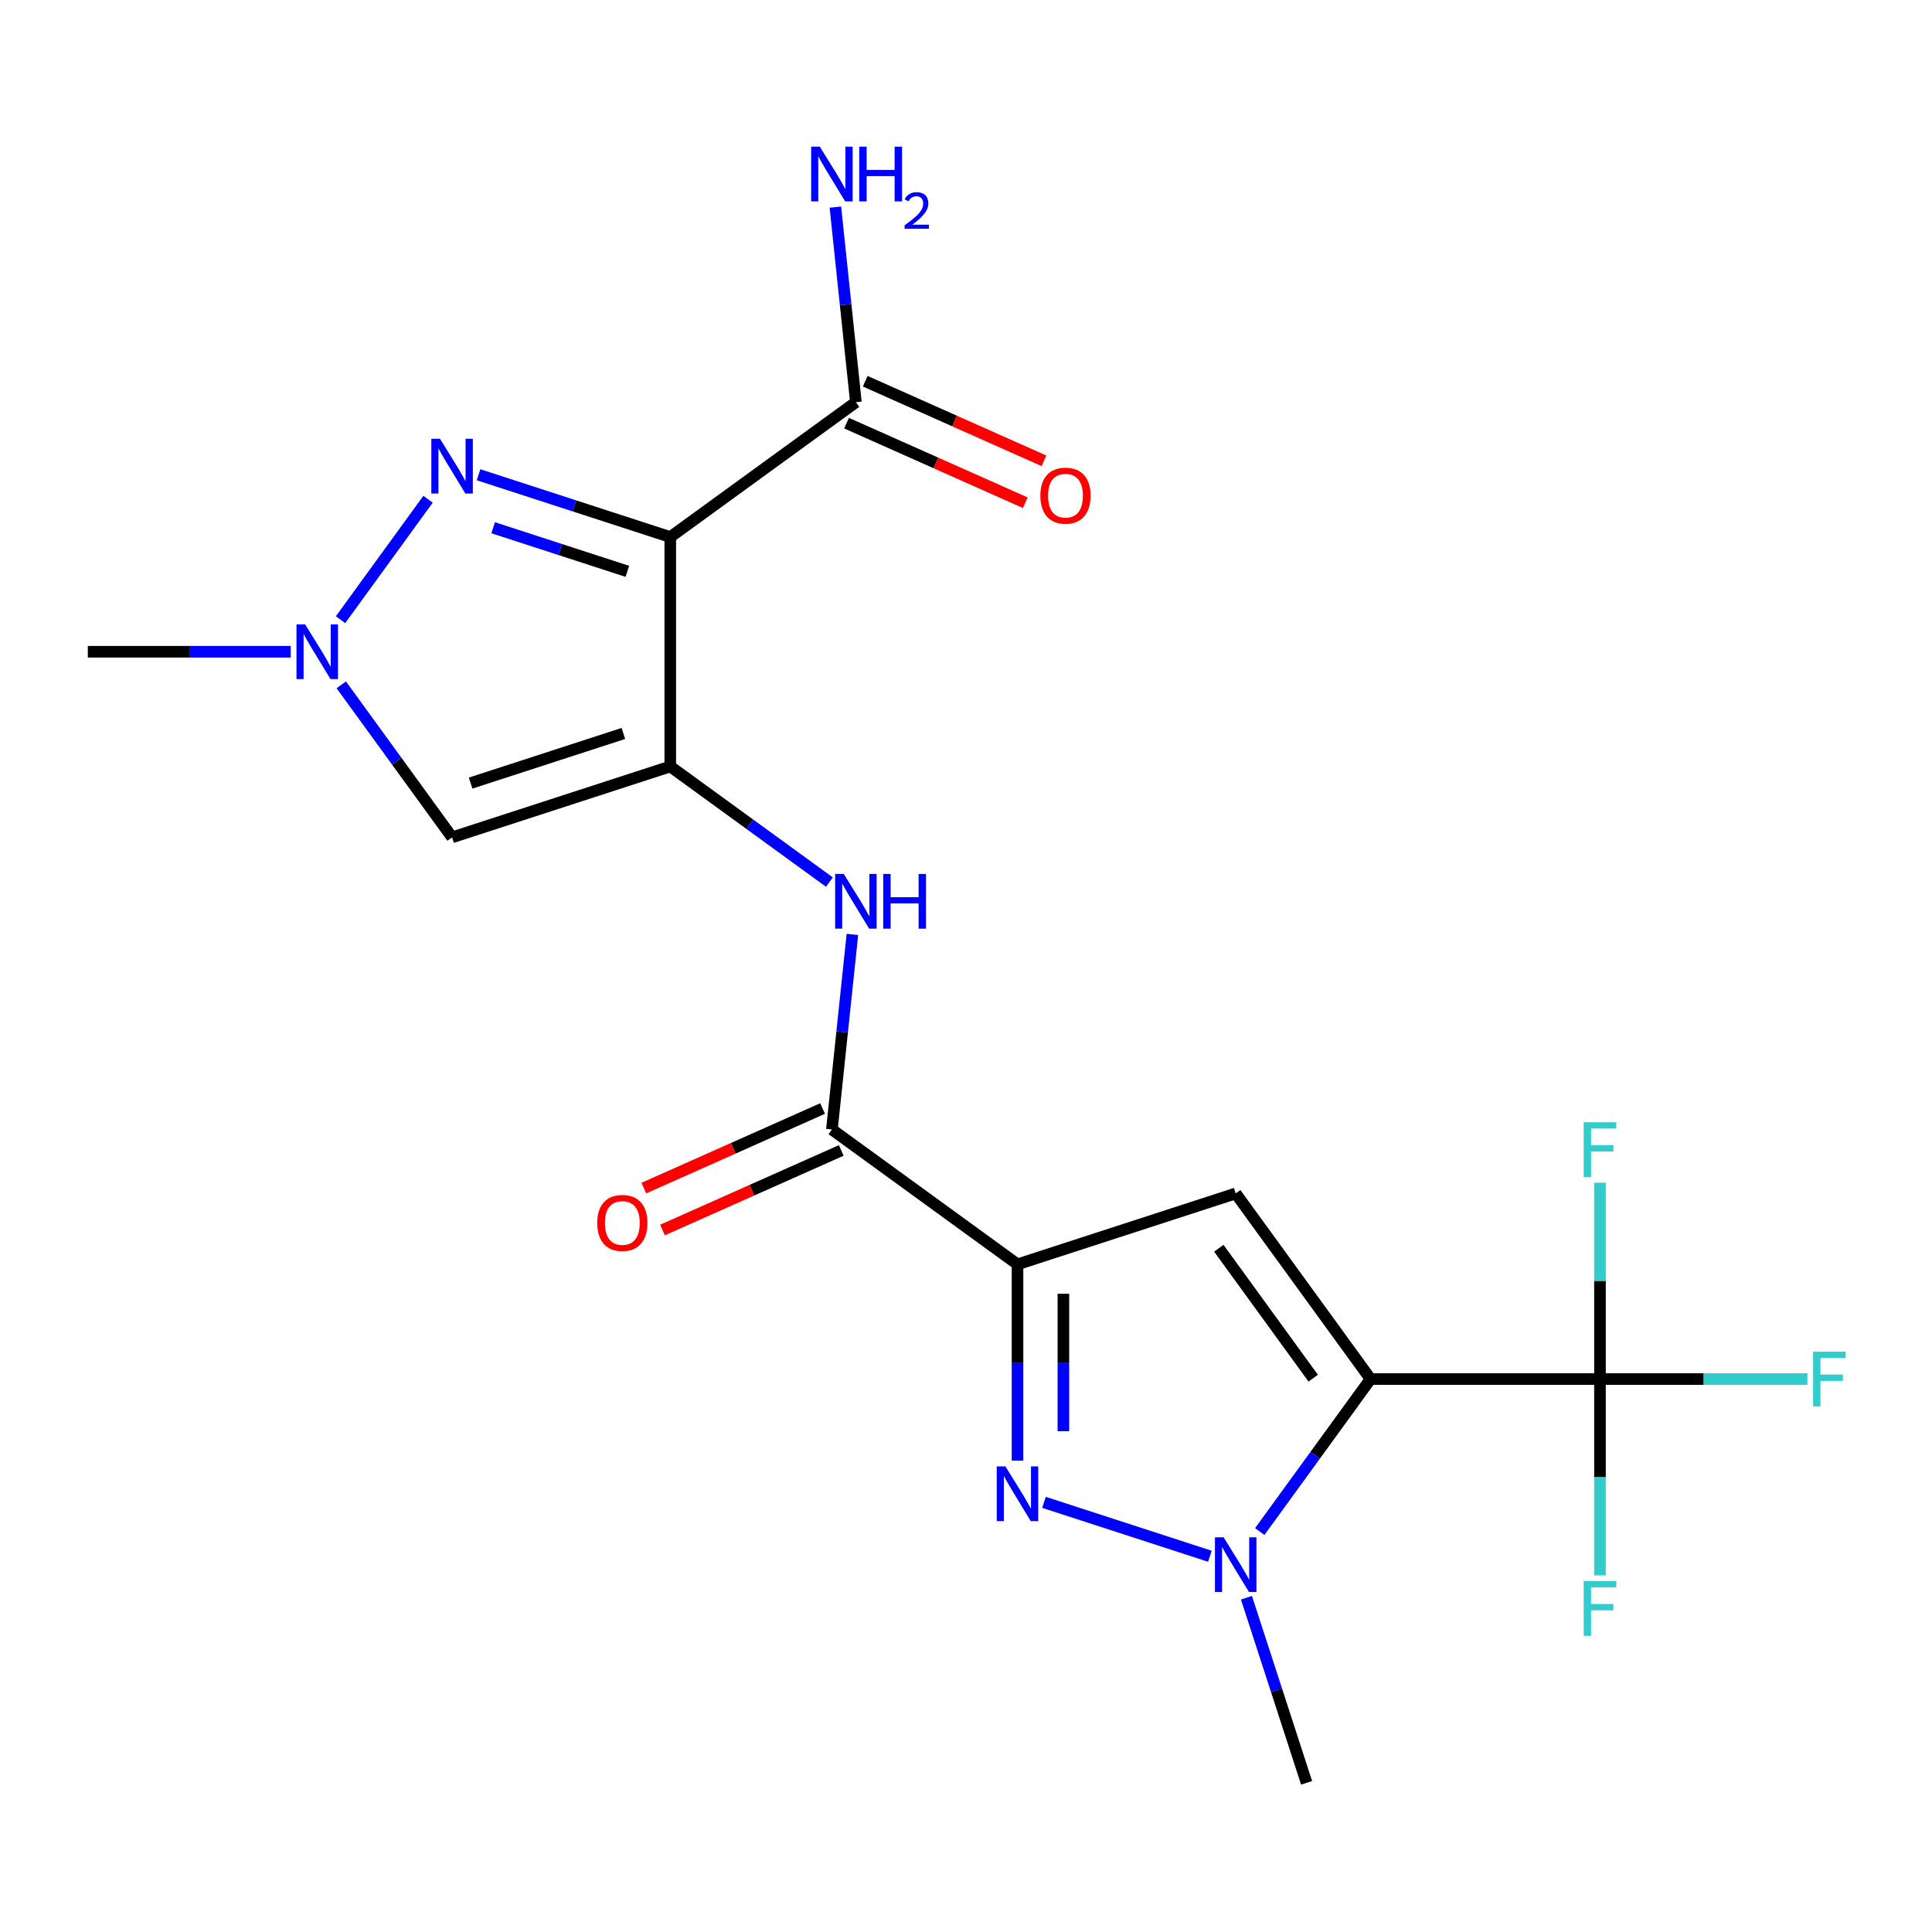 <?xml version='1.0' encoding='iso-8859-1'?>
<svg version='1.1' baseProfile='full'
              xmlns='http://www.w3.org/2000/svg'
                      xmlns:rdkit='http://www.rdkit.org/xml'
                      xmlns:xlink='http://www.w3.org/1999/xlink'
                  xml:space='preserve'
width='1000px' height='1000px' viewBox='0 0 1000 1000'>
<!-- END OF HEADER -->
<rect style='opacity:1.0;fill:#FFFFFF;stroke:none' width='1000' height='1000' x='0' y='0'> </rect>
<path class='bond-3' d='M 709.396,713.789 L 639.598,617.72' style='fill:none;fill-rule:evenodd;stroke:#000000;stroke-width:6px;stroke-linecap:butt;stroke-linejoin:miter;stroke-opacity:1' />
<path class='bond-3' d='M 679.712,713.338 L 630.854,646.09' style='fill:none;fill-rule:evenodd;stroke:#000000;stroke-width:6px;stroke-linecap:butt;stroke-linejoin:miter;stroke-opacity:1' />
<path class='bond-5' d='M 709.396,713.789 L 680.719,753.259' style='fill:none;fill-rule:evenodd;stroke:#000000;stroke-width:6px;stroke-linecap:butt;stroke-linejoin:miter;stroke-opacity:1' />
<path class='bond-5' d='M 680.719,753.259 L 652.042,792.729' style='fill:none;fill-rule:evenodd;stroke:#0000FF;stroke-width:6px;stroke-linecap:butt;stroke-linejoin:miter;stroke-opacity:1' />
<path class='bond-7' d='M 709.396,713.789 L 828.144,713.789' style='fill:none;fill-rule:evenodd;stroke:#000000;stroke-width:6px;stroke-linecap:butt;stroke-linejoin:miter;stroke-opacity:1' />
<path class='bond-0' d='M 346.936,396.721 L 388.117,426.64' style='fill:none;fill-rule:evenodd;stroke:#000000;stroke-width:6px;stroke-linecap:butt;stroke-linejoin:miter;stroke-opacity:1' />
<path class='bond-0' d='M 388.117,426.64 L 429.297,456.56' style='fill:none;fill-rule:evenodd;stroke:#0000FF;stroke-width:6px;stroke-linecap:butt;stroke-linejoin:miter;stroke-opacity:1' />
<path class='bond-1' d='M 346.936,396.721 L 346.936,277.974' style='fill:none;fill-rule:evenodd;stroke:#000000;stroke-width:6px;stroke-linecap:butt;stroke-linejoin:miter;stroke-opacity:1' />
<path class='bond-8' d='M 346.936,396.721 L 234.001,433.416' style='fill:none;fill-rule:evenodd;stroke:#000000;stroke-width:6px;stroke-linecap:butt;stroke-linejoin:miter;stroke-opacity:1' />
<path class='bond-8' d='M 322.657,379.638 L 243.602,405.325' style='fill:none;fill-rule:evenodd;stroke:#000000;stroke-width:6px;stroke-linecap:butt;stroke-linejoin:miter;stroke-opacity:1' />
<path class='bond-6' d='M 346.936,277.974 L 297.323,261.853' style='fill:none;fill-rule:evenodd;stroke:#000000;stroke-width:6px;stroke-linecap:butt;stroke-linejoin:miter;stroke-opacity:1' />
<path class='bond-6' d='M 297.323,261.853 L 247.709,245.733' style='fill:none;fill-rule:evenodd;stroke:#0000FF;stroke-width:6px;stroke-linecap:butt;stroke-linejoin:miter;stroke-opacity:1' />
<path class='bond-6' d='M 324.713,295.725 L 289.984,284.44' style='fill:none;fill-rule:evenodd;stroke:#000000;stroke-width:6px;stroke-linecap:butt;stroke-linejoin:miter;stroke-opacity:1' />
<path class='bond-6' d='M 289.984,284.44 L 255.254,273.156' style='fill:none;fill-rule:evenodd;stroke:#0000FF;stroke-width:6px;stroke-linecap:butt;stroke-linejoin:miter;stroke-opacity:1' />
<path class='bond-12' d='M 346.936,277.974 L 443.005,208.175' style='fill:none;fill-rule:evenodd;stroke:#000000;stroke-width:6px;stroke-linecap:butt;stroke-linejoin:miter;stroke-opacity:1' />
<path class='bond-2' d='M 526.662,654.415 L 639.598,617.72' style='fill:none;fill-rule:evenodd;stroke:#000000;stroke-width:6px;stroke-linecap:butt;stroke-linejoin:miter;stroke-opacity:1' />
<path class='bond-9' d='M 526.662,654.415 L 430.593,584.617' style='fill:none;fill-rule:evenodd;stroke:#000000;stroke-width:6px;stroke-linecap:butt;stroke-linejoin:miter;stroke-opacity:1' />
<path class='bond-21' d='M 526.662,654.415 L 526.662,705.225' style='fill:none;fill-rule:evenodd;stroke:#000000;stroke-width:6px;stroke-linecap:butt;stroke-linejoin:miter;stroke-opacity:1' />
<path class='bond-21' d='M 526.662,705.225 L 526.662,756.034' style='fill:none;fill-rule:evenodd;stroke:#0000FF;stroke-width:6px;stroke-linecap:butt;stroke-linejoin:miter;stroke-opacity:1' />
<path class='bond-21' d='M 550.411,669.658 L 550.411,705.225' style='fill:none;fill-rule:evenodd;stroke:#000000;stroke-width:6px;stroke-linecap:butt;stroke-linejoin:miter;stroke-opacity:1' />
<path class='bond-21' d='M 550.411,705.225 L 550.411,740.791' style='fill:none;fill-rule:evenodd;stroke:#0000FF;stroke-width:6px;stroke-linecap:butt;stroke-linejoin:miter;stroke-opacity:1' />
<path class='bond-4' d='M 540.371,777.617 L 626.249,805.521' style='fill:none;fill-rule:evenodd;stroke:#0000FF;stroke-width:6px;stroke-linecap:butt;stroke-linejoin:miter;stroke-opacity:1' />
<path class='bond-19' d='M 645.163,826.987 L 660.728,874.89' style='fill:none;fill-rule:evenodd;stroke:#0000FF;stroke-width:6px;stroke-linecap:butt;stroke-linejoin:miter;stroke-opacity:1' />
<path class='bond-19' d='M 660.728,874.89 L 676.293,922.794' style='fill:none;fill-rule:evenodd;stroke:#000000;stroke-width:6px;stroke-linecap:butt;stroke-linejoin:miter;stroke-opacity:1' />
<path class='bond-22' d='M 221.556,258.407 L 176.262,320.748' style='fill:none;fill-rule:evenodd;stroke:#0000FF;stroke-width:6px;stroke-linecap:butt;stroke-linejoin:miter;stroke-opacity:1' />
<path class='bond-15' d='M 828.144,713.789 L 881.823,713.789' style='fill:none;fill-rule:evenodd;stroke:#000000;stroke-width:6px;stroke-linecap:butt;stroke-linejoin:miter;stroke-opacity:1' />
<path class='bond-15' d='M 881.823,713.789 L 935.503,713.789' style='fill:none;fill-rule:evenodd;stroke:#33CCCC;stroke-width:6px;stroke-linecap:butt;stroke-linejoin:miter;stroke-opacity:1' />
<path class='bond-16' d='M 828.144,713.789 L 828.144,764.598' style='fill:none;fill-rule:evenodd;stroke:#000000;stroke-width:6px;stroke-linecap:butt;stroke-linejoin:miter;stroke-opacity:1' />
<path class='bond-16' d='M 828.144,764.598 L 828.144,815.408' style='fill:none;fill-rule:evenodd;stroke:#33CCCC;stroke-width:6px;stroke-linecap:butt;stroke-linejoin:miter;stroke-opacity:1' />
<path class='bond-17' d='M 828.144,713.789 L 828.144,662.979' style='fill:none;fill-rule:evenodd;stroke:#000000;stroke-width:6px;stroke-linecap:butt;stroke-linejoin:miter;stroke-opacity:1' />
<path class='bond-17' d='M 828.144,662.979 L 828.144,612.17' style='fill:none;fill-rule:evenodd;stroke:#33CCCC;stroke-width:6px;stroke-linecap:butt;stroke-linejoin:miter;stroke-opacity:1' />
<path class='bond-10' d='M 234.001,433.416 L 205.324,393.946' style='fill:none;fill-rule:evenodd;stroke:#000000;stroke-width:6px;stroke-linecap:butt;stroke-linejoin:miter;stroke-opacity:1' />
<path class='bond-10' d='M 205.324,393.946 L 176.647,354.476' style='fill:none;fill-rule:evenodd;stroke:#0000FF;stroke-width:6px;stroke-linecap:butt;stroke-linejoin:miter;stroke-opacity:1' />
<path class='bond-11' d='M 430.593,584.617 L 435.899,534.133' style='fill:none;fill-rule:evenodd;stroke:#000000;stroke-width:6px;stroke-linecap:butt;stroke-linejoin:miter;stroke-opacity:1' />
<path class='bond-11' d='M 435.899,534.133 L 441.205,483.648' style='fill:none;fill-rule:evenodd;stroke:#0000FF;stroke-width:6px;stroke-linecap:butt;stroke-linejoin:miter;stroke-opacity:1' />
<path class='bond-13' d='M 425.763,573.769 L 379.507,594.363' style='fill:none;fill-rule:evenodd;stroke:#000000;stroke-width:6px;stroke-linecap:butt;stroke-linejoin:miter;stroke-opacity:1' />
<path class='bond-13' d='M 379.507,594.363 L 333.25,614.958' style='fill:none;fill-rule:evenodd;stroke:#FF0000;stroke-width:6px;stroke-linecap:butt;stroke-linejoin:miter;stroke-opacity:1' />
<path class='bond-13' d='M 435.423,595.465 L 389.166,616.06' style='fill:none;fill-rule:evenodd;stroke:#000000;stroke-width:6px;stroke-linecap:butt;stroke-linejoin:miter;stroke-opacity:1' />
<path class='bond-13' d='M 389.166,616.06 L 342.91,636.654' style='fill:none;fill-rule:evenodd;stroke:#FF0000;stroke-width:6px;stroke-linecap:butt;stroke-linejoin:miter;stroke-opacity:1' />
<path class='bond-20' d='M 150.494,337.347 L 97.974,337.347' style='fill:none;fill-rule:evenodd;stroke:#0000FF;stroke-width:6px;stroke-linecap:butt;stroke-linejoin:miter;stroke-opacity:1' />
<path class='bond-20' d='M 97.974,337.347 L 45.455,337.347' style='fill:none;fill-rule:evenodd;stroke:#000000;stroke-width:6px;stroke-linecap:butt;stroke-linejoin:miter;stroke-opacity:1' />
<path class='bond-14' d='M 438.175,219.024 L 484.432,239.618' style='fill:none;fill-rule:evenodd;stroke:#000000;stroke-width:6px;stroke-linecap:butt;stroke-linejoin:miter;stroke-opacity:1' />
<path class='bond-14' d='M 484.432,239.618 L 530.688,260.213' style='fill:none;fill-rule:evenodd;stroke:#FF0000;stroke-width:6px;stroke-linecap:butt;stroke-linejoin:miter;stroke-opacity:1' />
<path class='bond-14' d='M 447.835,197.327 L 494.092,217.922' style='fill:none;fill-rule:evenodd;stroke:#000000;stroke-width:6px;stroke-linecap:butt;stroke-linejoin:miter;stroke-opacity:1' />
<path class='bond-14' d='M 494.092,217.922 L 540.348,238.517' style='fill:none;fill-rule:evenodd;stroke:#FF0000;stroke-width:6px;stroke-linecap:butt;stroke-linejoin:miter;stroke-opacity:1' />
<path class='bond-18' d='M 443.005,208.175 L 437.699,157.691' style='fill:none;fill-rule:evenodd;stroke:#000000;stroke-width:6px;stroke-linecap:butt;stroke-linejoin:miter;stroke-opacity:1' />
<path class='bond-18' d='M 437.699,157.691 L 432.393,107.207' style='fill:none;fill-rule:evenodd;stroke:#0000FF;stroke-width:6px;stroke-linecap:butt;stroke-linejoin:miter;stroke-opacity:1' />
<path  class='atom-5' d='M 520.402 759.003
L 529.682 774.003
Q 530.602 775.483, 532.082 778.163
Q 533.562 780.843, 533.642 781.003
L 533.642 759.003
L 537.402 759.003
L 537.402 787.323
L 533.522 787.323
L 523.562 770.923
Q 522.402 769.003, 521.162 766.803
Q 519.962 764.603, 519.602 763.923
L 519.602 787.323
L 515.922 787.323
L 515.922 759.003
L 520.402 759.003
' fill='#0000FF'/>
<path  class='atom-6' d='M 633.338 795.698
L 642.618 810.698
Q 643.538 812.178, 645.018 814.858
Q 646.498 817.538, 646.578 817.698
L 646.578 795.698
L 650.338 795.698
L 650.338 824.018
L 646.458 824.018
L 636.498 807.618
Q 635.338 805.698, 634.098 803.498
Q 632.898 801.298, 632.538 800.618
L 632.538 824.018
L 628.858 824.018
L 628.858 795.698
L 633.338 795.698
' fill='#0000FF'/>
<path  class='atom-7' d='M 227.741 227.118
L 237.021 242.118
Q 237.941 243.598, 239.421 246.278
Q 240.901 248.958, 240.981 249.118
L 240.981 227.118
L 244.741 227.118
L 244.741 255.438
L 240.861 255.438
L 230.901 239.038
Q 229.741 237.118, 228.501 234.918
Q 227.301 232.718, 226.941 232.038
L 226.941 255.438
L 223.261 255.438
L 223.261 227.118
L 227.741 227.118
' fill='#0000FF'/>
<path  class='atom-11' d='M 157.942 323.187
L 167.222 338.187
Q 168.142 339.667, 169.622 342.347
Q 171.102 345.027, 171.182 345.187
L 171.182 323.187
L 174.942 323.187
L 174.942 351.507
L 171.062 351.507
L 161.102 335.107
Q 159.942 333.187, 158.702 330.987
Q 157.502 328.787, 157.142 328.107
L 157.142 351.507
L 153.462 351.507
L 153.462 323.187
L 157.942 323.187
' fill='#0000FF'/>
<path  class='atom-12' d='M 436.745 452.36
L 446.025 467.36
Q 446.945 468.84, 448.425 471.52
Q 449.905 474.2, 449.985 474.36
L 449.985 452.36
L 453.745 452.36
L 453.745 480.68
L 449.865 480.68
L 439.905 464.28
Q 438.745 462.36, 437.505 460.16
Q 436.305 457.96, 435.945 457.28
L 435.945 480.68
L 432.265 480.68
L 432.265 452.36
L 436.745 452.36
' fill='#0000FF'/>
<path  class='atom-12' d='M 457.145 452.36
L 460.985 452.36
L 460.985 464.4
L 475.465 464.4
L 475.465 452.36
L 479.305 452.36
L 479.305 480.68
L 475.465 480.68
L 475.465 467.6
L 460.985 467.6
L 460.985 480.68
L 457.145 480.68
L 457.145 452.36
' fill='#0000FF'/>
<path  class='atom-14' d='M 309.111 632.996
Q 309.111 626.196, 312.471 622.396
Q 315.831 618.596, 322.111 618.596
Q 328.391 618.596, 331.751 622.396
Q 335.111 626.196, 335.111 632.996
Q 335.111 639.876, 331.711 643.796
Q 328.311 647.676, 322.111 647.676
Q 315.871 647.676, 312.471 643.796
Q 309.111 639.916, 309.111 632.996
M 322.111 644.476
Q 326.431 644.476, 328.751 641.596
Q 331.111 638.676, 331.111 632.996
Q 331.111 627.436, 328.751 624.636
Q 326.431 621.796, 322.111 621.796
Q 317.791 621.796, 315.431 624.596
Q 313.111 627.396, 313.111 632.996
Q 313.111 638.716, 315.431 641.596
Q 317.791 644.476, 322.111 644.476
' fill='#FF0000'/>
<path  class='atom-15' d='M 538.487 256.554
Q 538.487 249.754, 541.847 245.954
Q 545.207 242.154, 551.487 242.154
Q 557.767 242.154, 561.127 245.954
Q 564.487 249.754, 564.487 256.554
Q 564.487 263.434, 561.087 267.354
Q 557.687 271.234, 551.487 271.234
Q 545.247 271.234, 541.847 267.354
Q 538.487 263.474, 538.487 256.554
M 551.487 268.034
Q 555.807 268.034, 558.127 265.154
Q 560.487 262.234, 560.487 256.554
Q 560.487 250.994, 558.127 248.194
Q 555.807 245.354, 551.487 245.354
Q 547.167 245.354, 544.807 248.154
Q 542.487 250.954, 542.487 256.554
Q 542.487 262.274, 544.807 265.154
Q 547.167 268.034, 551.487 268.034
' fill='#FF0000'/>
<path  class='atom-16' d='M 938.471 699.629
L 955.311 699.629
L 955.311 702.869
L 942.271 702.869
L 942.271 711.469
L 953.871 711.469
L 953.871 714.749
L 942.271 714.749
L 942.271 727.949
L 938.471 727.949
L 938.471 699.629
' fill='#33CCCC'/>
<path  class='atom-17' d='M 819.724 818.377
L 836.564 818.377
L 836.564 821.617
L 823.524 821.617
L 823.524 830.217
L 835.124 830.217
L 835.124 833.497
L 823.524 833.497
L 823.524 846.697
L 819.724 846.697
L 819.724 818.377
' fill='#33CCCC'/>
<path  class='atom-18' d='M 819.724 580.881
L 836.564 580.881
L 836.564 584.121
L 823.524 584.121
L 823.524 592.721
L 835.124 592.721
L 835.124 596.001
L 823.524 596.001
L 823.524 609.201
L 819.724 609.201
L 819.724 580.881
' fill='#33CCCC'/>
<path  class='atom-19' d='M 424.333 75.918
L 433.613 90.918
Q 434.533 92.398, 436.013 95.078
Q 437.493 97.758, 437.573 97.918
L 437.573 75.918
L 441.333 75.918
L 441.333 104.238
L 437.453 104.238
L 427.493 87.838
Q 426.333 85.918, 425.093 83.718
Q 423.893 81.518, 423.533 80.838
L 423.533 104.238
L 419.853 104.238
L 419.853 75.918
L 424.333 75.918
' fill='#0000FF'/>
<path  class='atom-19' d='M 444.733 75.918
L 448.573 75.918
L 448.573 87.958
L 463.053 87.958
L 463.053 75.918
L 466.893 75.918
L 466.893 104.238
L 463.053 104.238
L 463.053 91.158
L 448.573 91.158
L 448.573 104.238
L 444.733 104.238
L 444.733 75.918
' fill='#0000FF'/>
<path  class='atom-19' d='M 468.266 103.244
Q 468.952 101.476, 470.589 100.499
Q 472.226 99.496, 474.496 99.496
Q 477.321 99.496, 478.905 101.027
Q 480.489 102.558, 480.489 105.277
Q 480.489 108.049, 478.43 110.636
Q 476.397 113.224, 472.173 116.286
L 480.806 116.286
L 480.806 118.398
L 468.213 118.398
L 468.213 116.629
Q 471.698 114.148, 473.757 112.3
Q 475.842 110.452, 476.846 108.788
Q 477.849 107.125, 477.849 105.409
Q 477.849 103.614, 476.951 102.611
Q 476.054 101.608, 474.496 101.608
Q 472.991 101.608, 471.988 102.215
Q 470.985 102.822, 470.272 104.168
L 468.266 103.244
' fill='#0000FF'/>
</svg>
